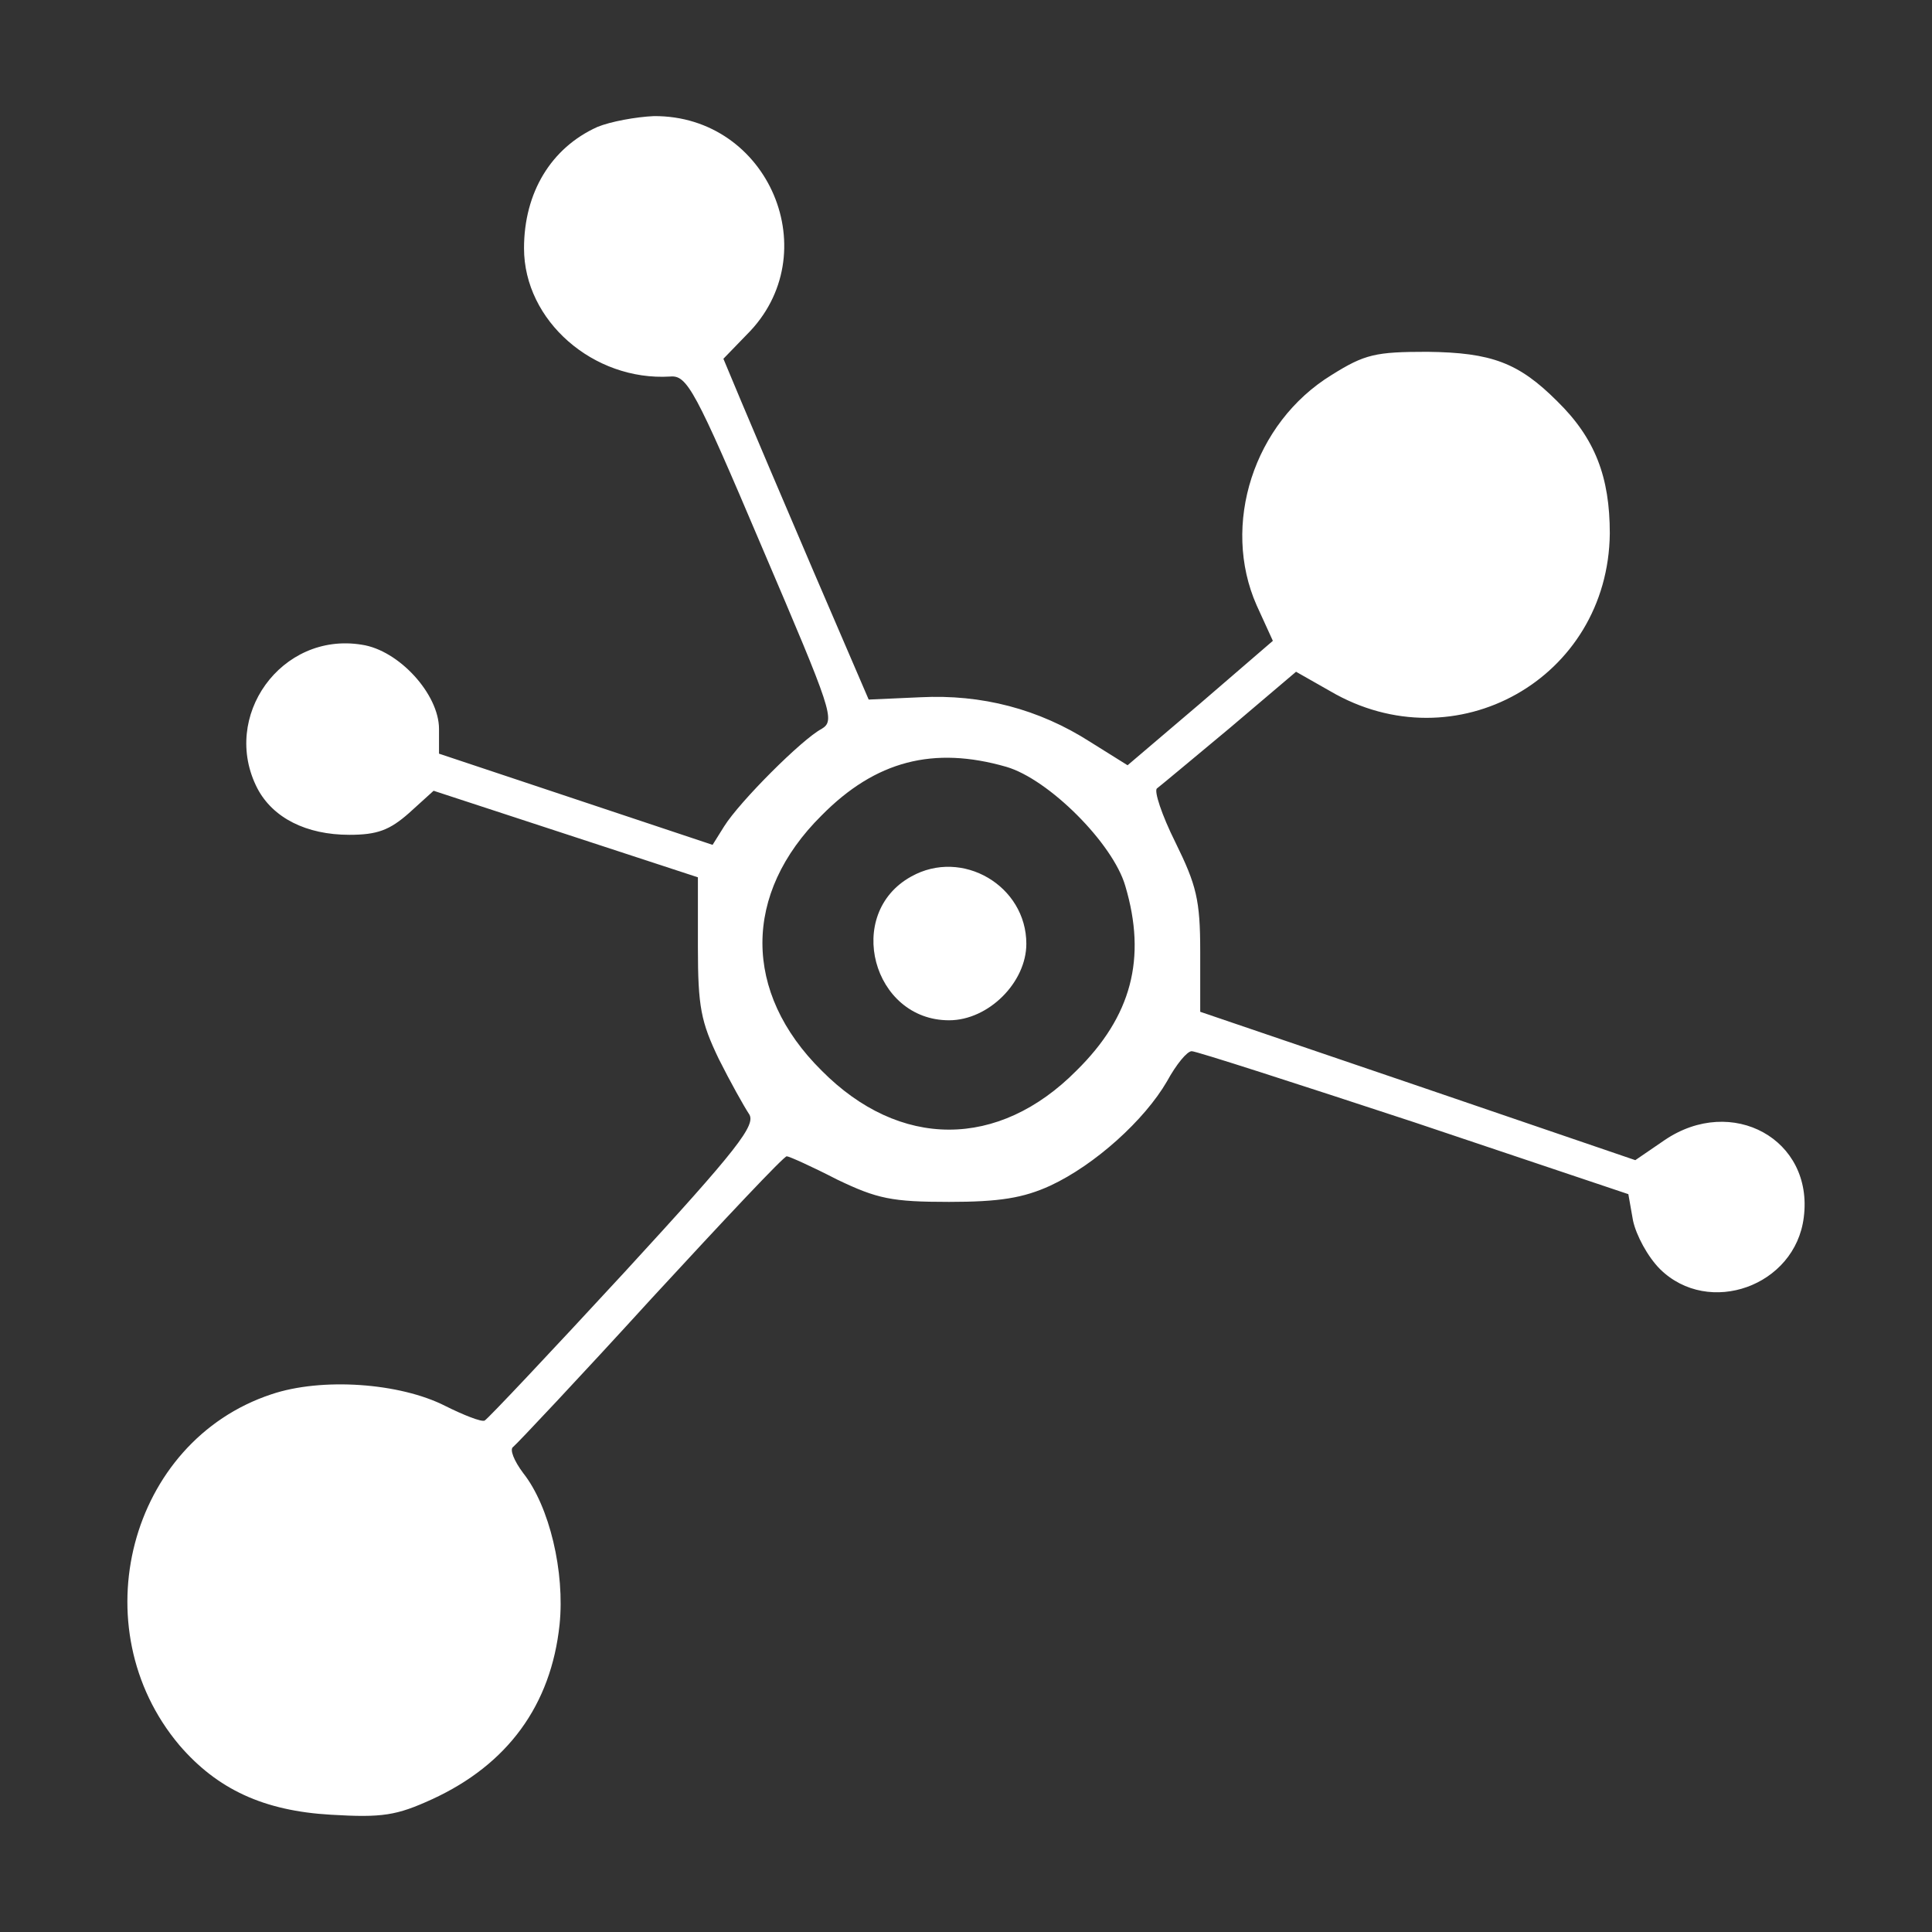 <svg version="1.1" xmlns="http://www.w3.org/2000/svg" xmlns:xlink="http://www.w3.org/1999/xlink" width="250pt" height="250pt" viewBox="0,0,256,256"><rect x="0" y="0" width="256" height="256" fill="#333333" stroke="none"/><g fill="#ffffff" fill-rule="nonzero" stroke="none" stroke-width="1" stroke-linecap="butt" stroke-linejoin="miter" stroke-miterlimit="10" stroke-dasharray="" stroke-dashoffset="0" font-family="none" font-weight="none" font-size="none" text-anchor="none" style="mix-blend-mode: normal"><g transform="translate(-0.197,4.121) scale(1.024,1.024)"><g transform="translate(0,250) scale(0.1,-0.1)"><path d="M775,2376c-60,-27 -95,-85 -95,-157c0,-94 90,-172 189,-166c22,2 32,-16 119,-221c91,-213 95,-224 77,-235c-25,-13 -106,-94 -126,-126l-15,-24l-177,59l-177,59v32c0,45 -52,102 -100,109c-104,17 -183,-93 -135,-186c20,-38 63,-60 119,-60c36,0 52,6 77,28l32,29l171,-56l171,-56v-90c0,-78 4,-97 27,-145c15,-30 33,-62 39,-71c10,-14 -14,-45 -161,-205c-96,-104 -177,-190 -181,-192c-4,-2 -27,7 -51,19c-59,30 -160,37 -225,15c-184,-61 -247,-302 -119,-454c49,-57 109,-85 196,-90c67,-4 85,-1 131,20c98,45 154,122 165,226c7,68 -13,153 -47,196c-12,16 -18,31 -13,34c5,4 86,90 179,192c94,102 172,185 175,184c3,0 32,-13 65,-30c52,-25 71,-29 145,-29c65,0 96,5 131,21c58,27 122,85 151,135c12,22 26,39 32,39c6,0 136,-42 288,-92l277,-93l6,-34c4,-19 19,-47 35,-63c63,-62 175,-22 186,67c13,101 -93,159 -180,100l-38,-26l-281,96l-282,96v78c0,67 -5,86 -32,141c-18,36 -28,67 -24,70c4,3 46,38 94,78l86,73l44,-25c162,-95 360,16 362,204c0,73 -19,123 -68,171c-50,50 -85,63 -168,64c-67,0 -81,-3 -124,-30c-101,-62 -143,-194 -97,-298l21,-46l-94,-81l-94,-80l-48,30c-67,43 -141,62 -220,58l-67,-3l-71,165c-39,91 -81,190 -94,221l-23,55l30,31c105,104 29,284 -120,283c-23,-1 -56,-7 -73,-14zM1304,1548c55,-16 138,-99 154,-154c28,-94 8,-169 -63,-239c-101,-102 -229,-102 -330,0c-102,101 -102,229 0,330c70,71 145,90 239,63z"></path><path d="M1181,1406c-87,-48 -50,-186 49,-186c51,0 100,49 100,99c0,75 -83,124 -149,87z"></path></g></g></g></svg>